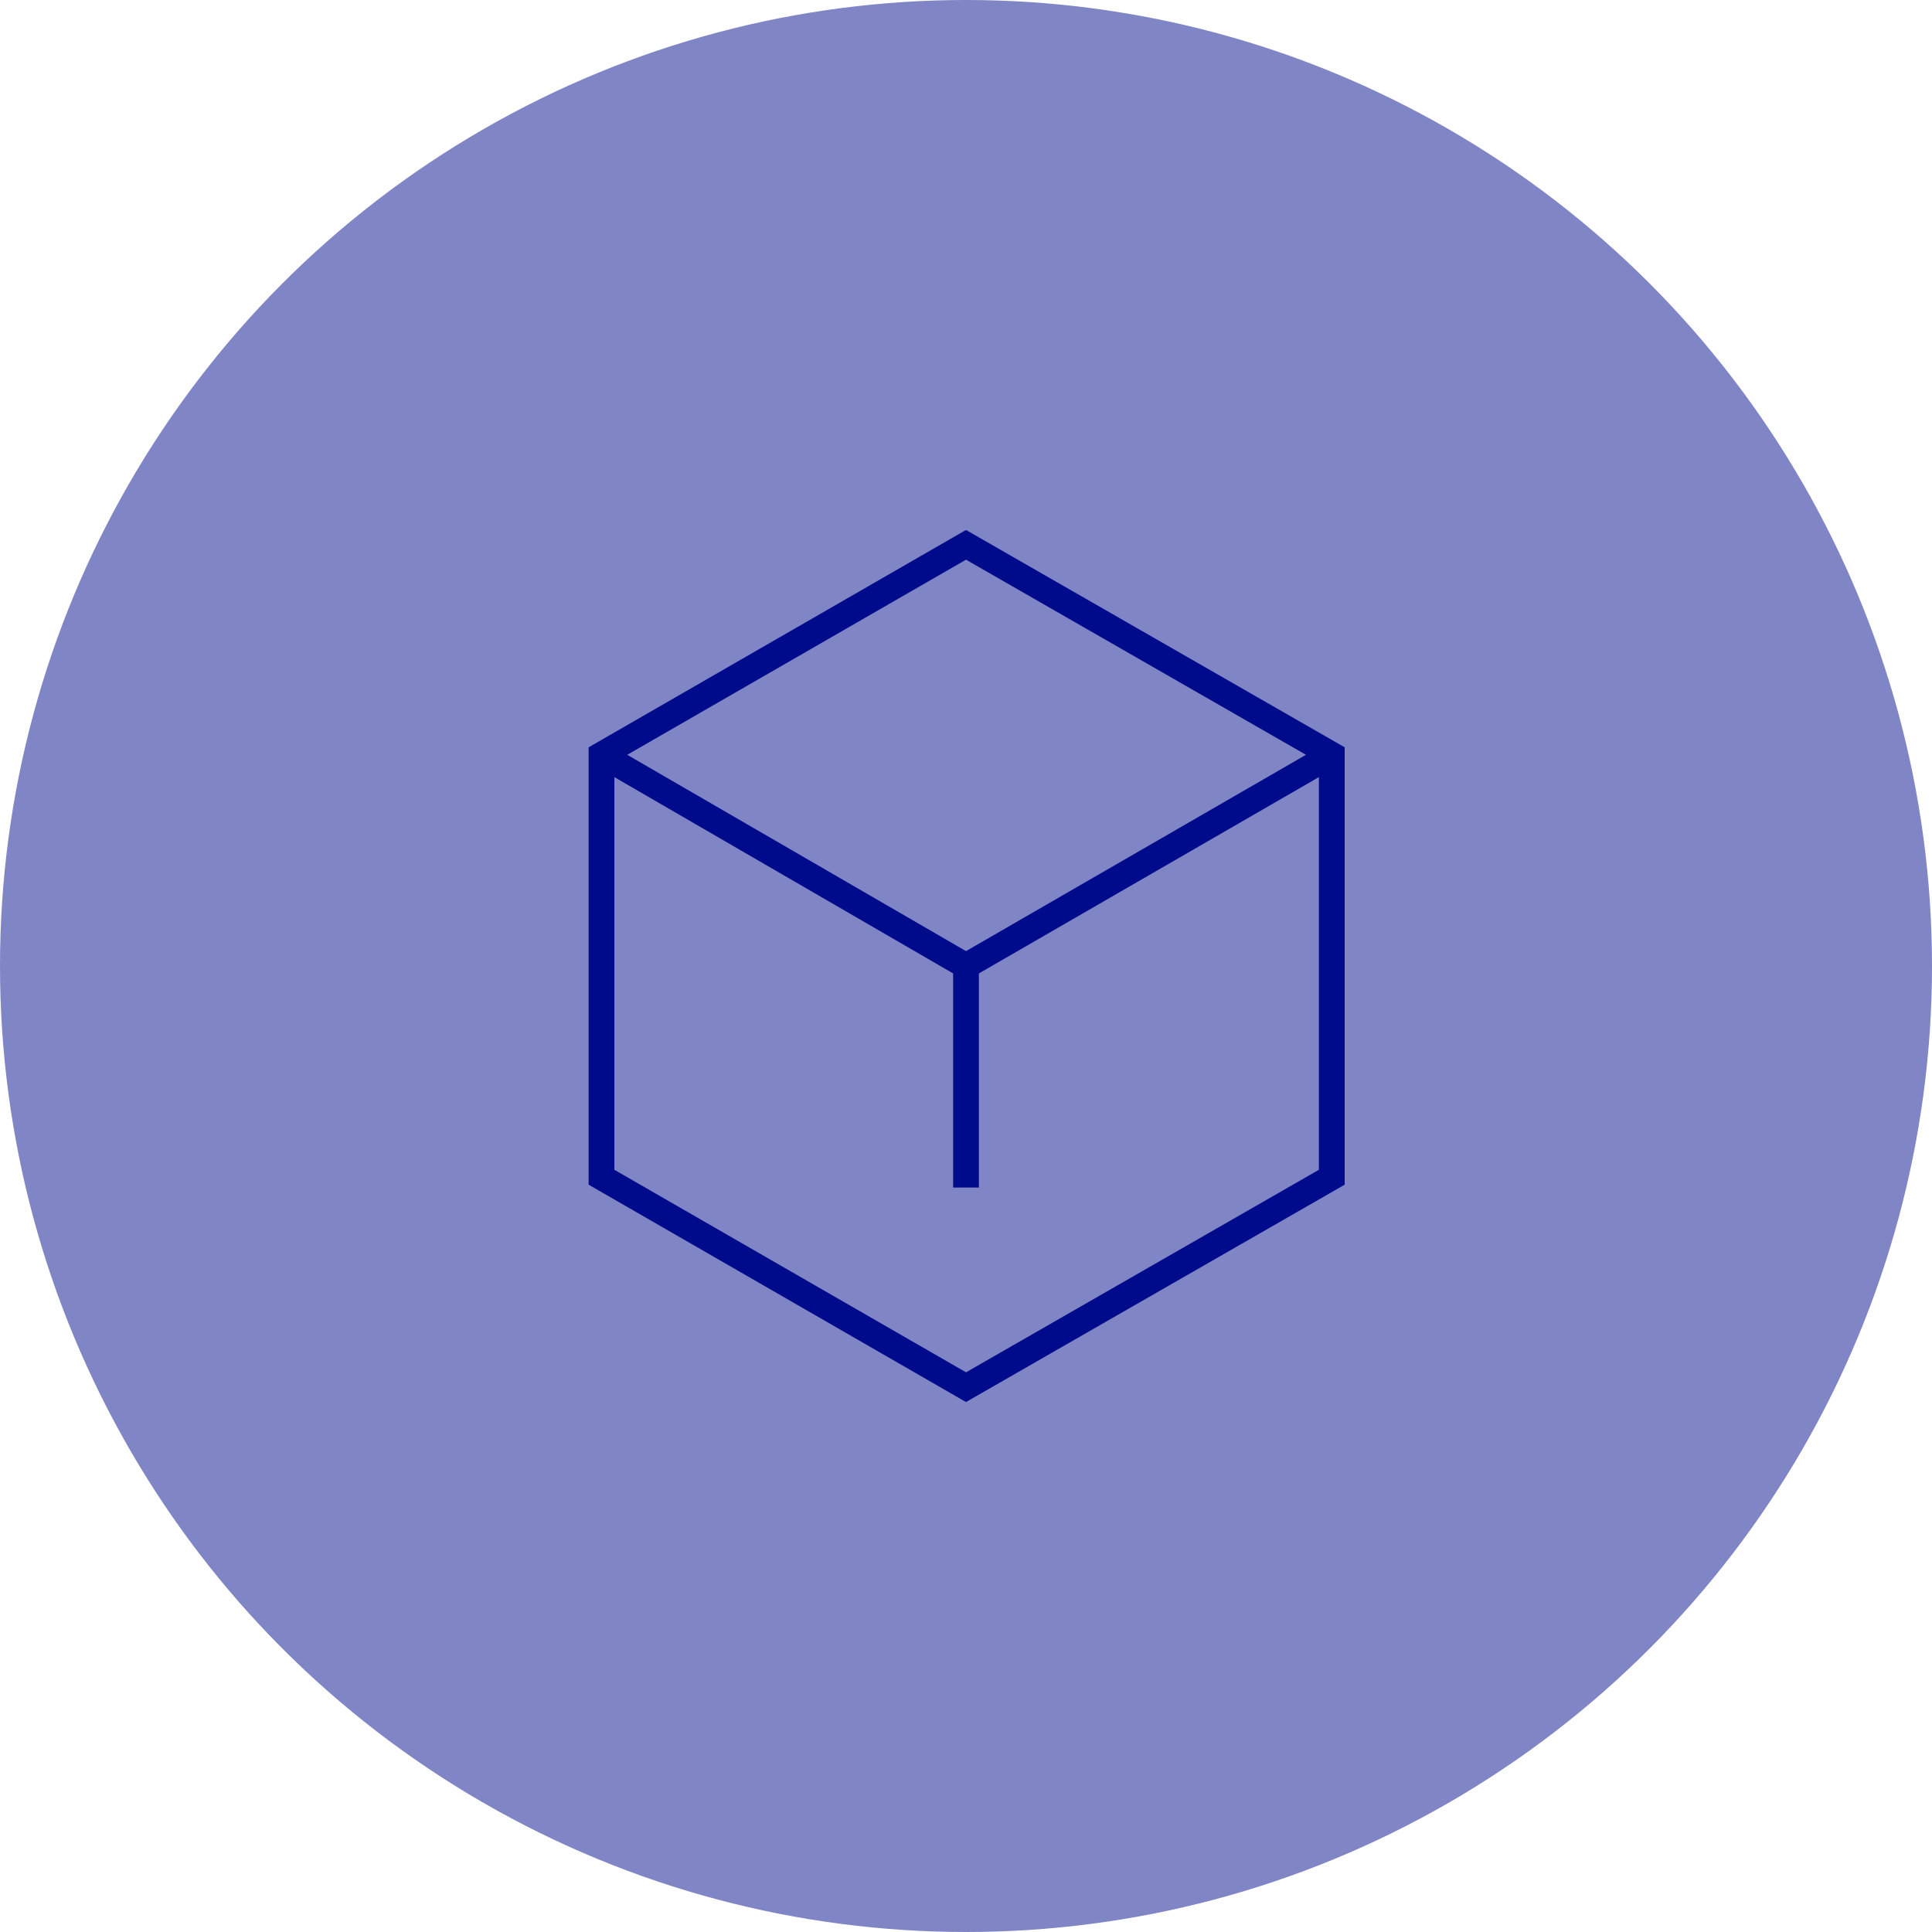<?xml version="1.0" encoding="utf-8"?>
<!-- Generator: Adobe Illustrator 22.1.0, SVG Export Plug-In . SVG Version: 6.00 Build 0)  -->
<svg version="1.1" id="Layer_1" xmlns="http://www.w3.org/2000/svg" xmlns:xlink="http://www.w3.org/1999/xlink" x="0px" y="0px"
	 viewBox="0 0 150 150" style="enable-background:new 0 0 150 150;" xml:space="preserve">
<style type="text/css">
	.st0{opacity:0.5;}
	.st1{fill:#000B8C;}
	.st2{fill:none;stroke:#000B8C;stroke-width:2;stroke-miterlimit:10;}
	.st3{opacity:7.000000e-02;}
	.st4{fill:none;}
</style>
<g class="st0">
	<circle class="st1" cx="75" cy="75" r="75"/>
</g>
<g>
	<g>
		<polygon class="st2" points="46.7,58.6 46.7,91.4 75,107.7 103.4,91.4 103.4,58.6 75,42.3 		"/>
		<line class="st2" x1="75" y1="92.2" x2="75" y2="75"/>
		<line class="st2" x1="103.4" y1="58.6" x2="75" y2="75"/>
		<line class="st2" x1="46.7" y1="58.6" x2="75" y2="75"/>
	</g>
	<g class="st3">
		<circle class="st4" cx="75" cy="75" r="65"/>
	</g>
</g>
</svg>
